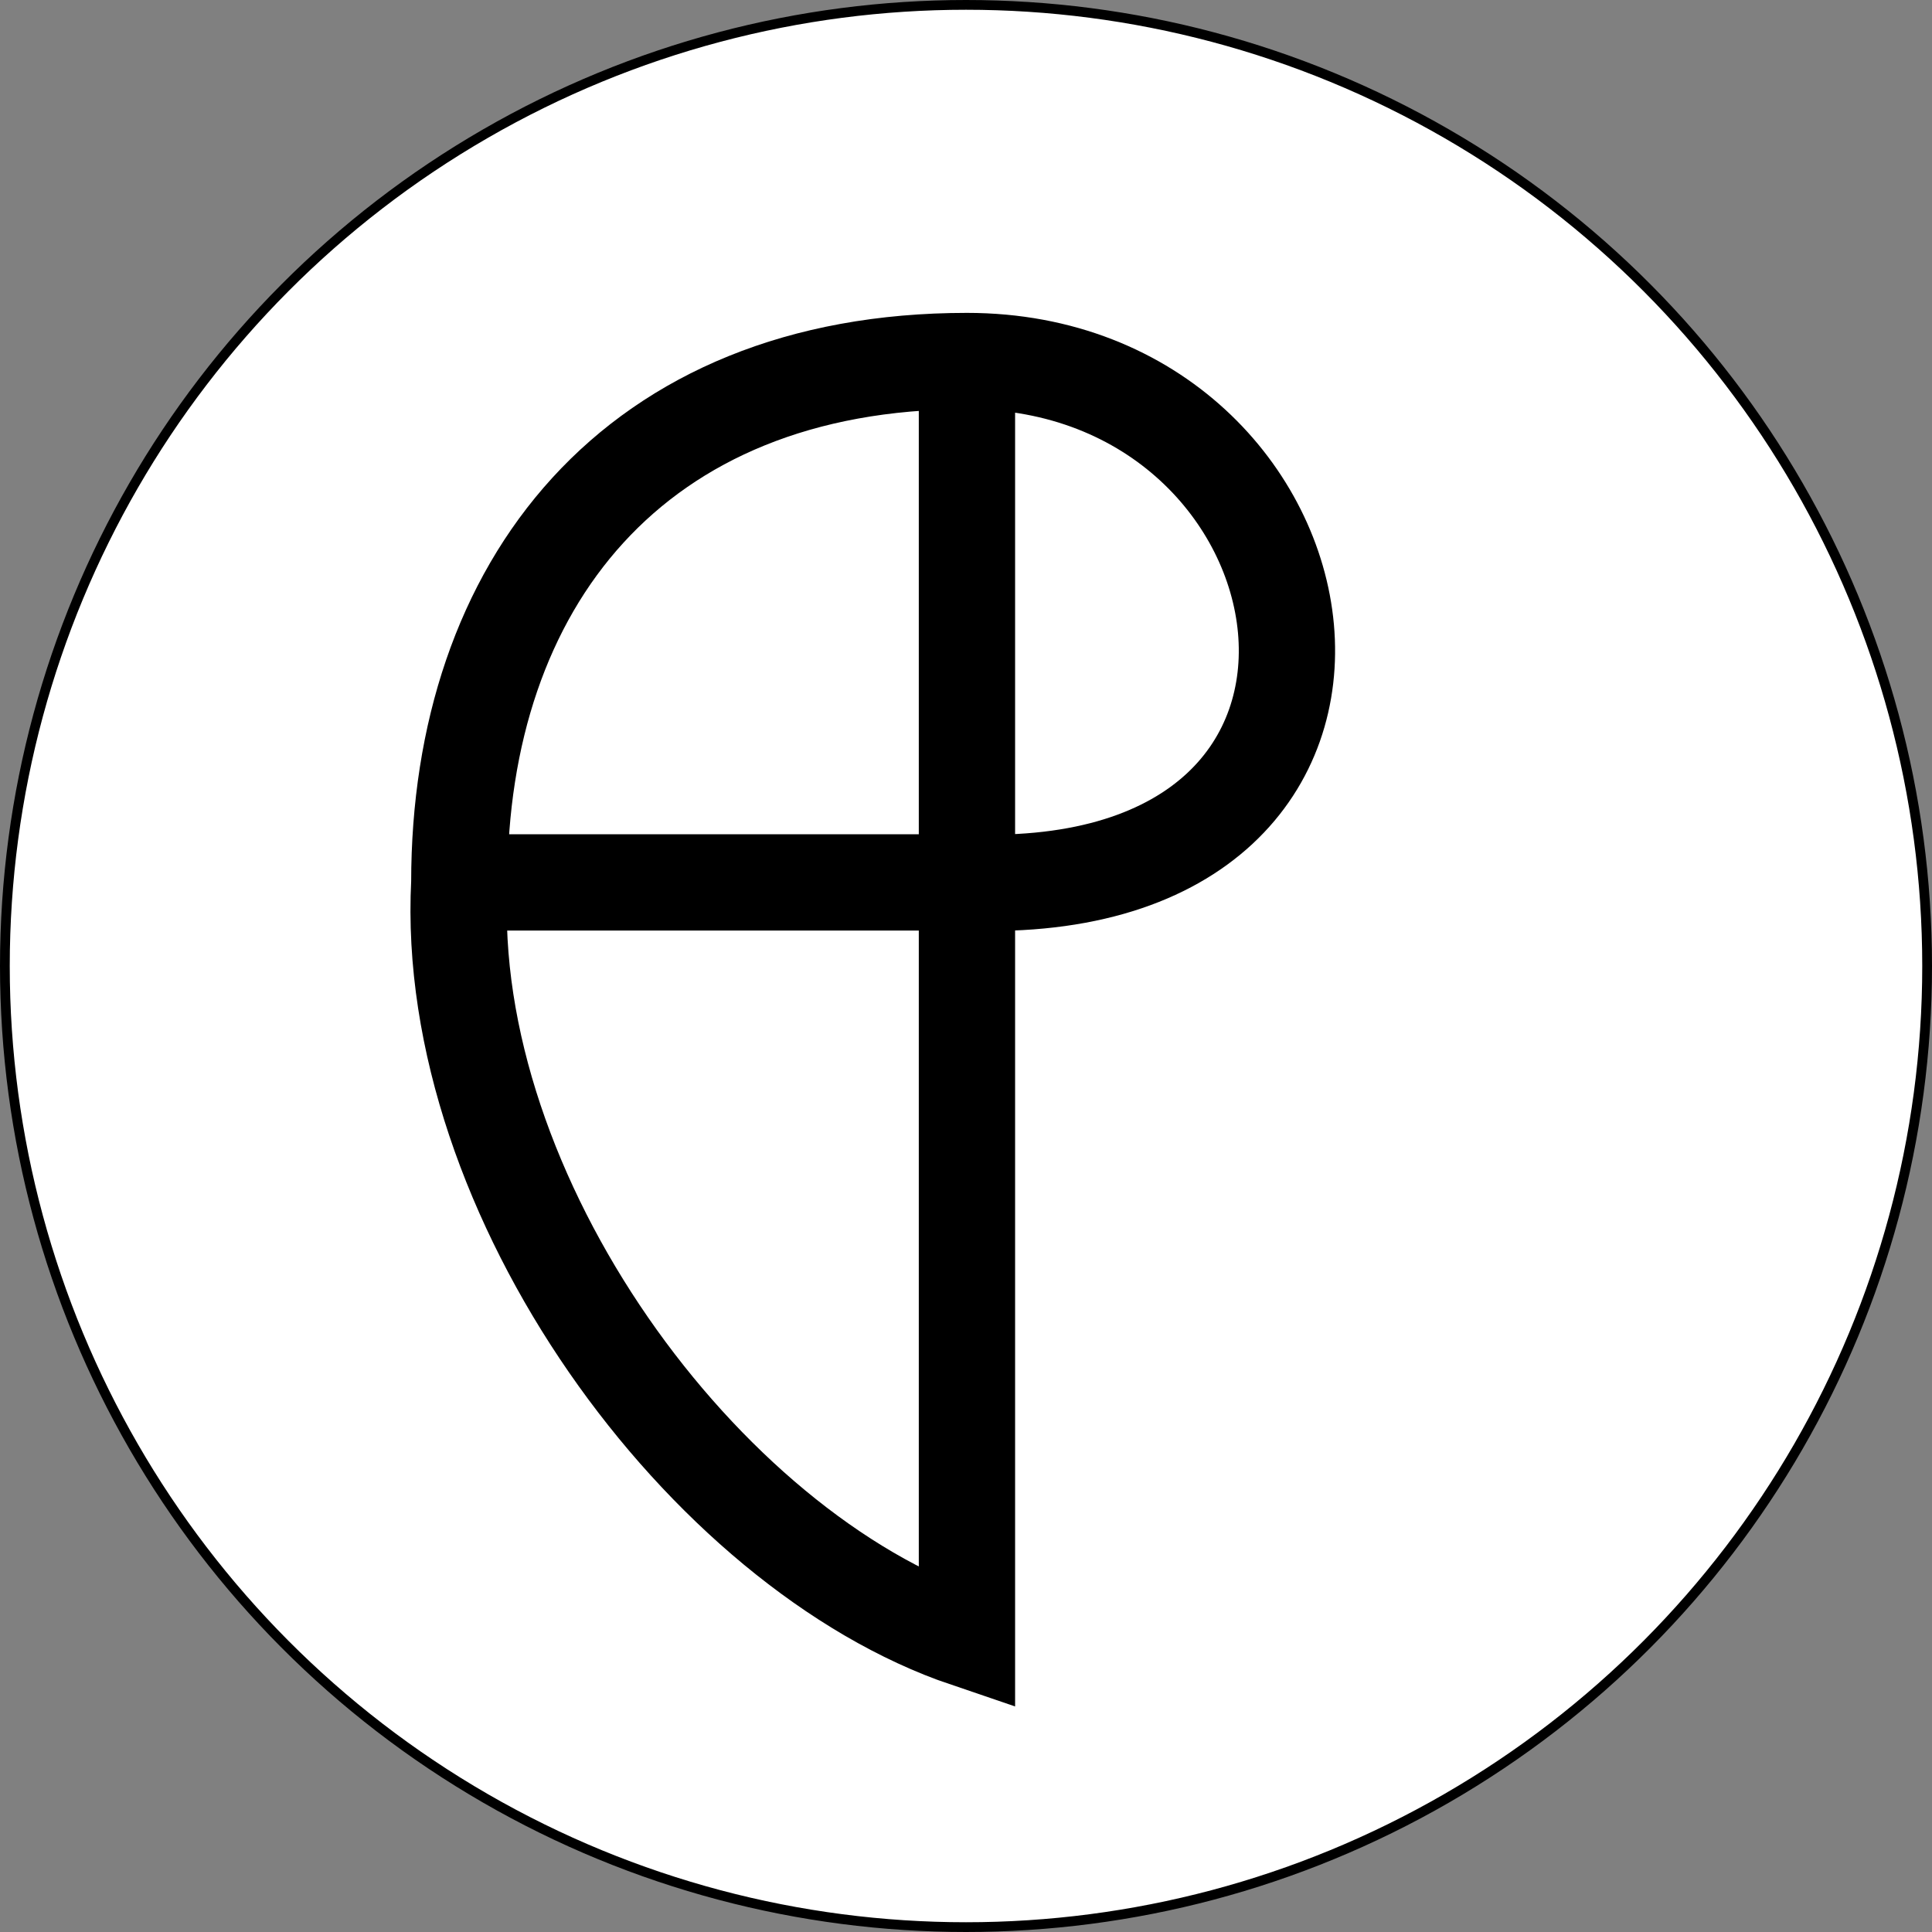<svg width="198" height="198" viewBox="0 0 198 198" fill="none" xmlns="http://www.w3.org/2000/svg">
<rect x="0" y="0" width="198" height="198" fill="#808080" stroke="none"/>
<circle cx="99" cy="99" r="98.5" fill="white" stroke="black"/>
<path d="M99.097 37V168C72.147 158.86 45.431 122.537 47.072 90.431H99.097C147.607 92.306 137.764 37 99.097 37C64.882 37 47.072 59.966 47.072 90.431L99.097 37Z" fill="white"/>
<path d="M99.097 37V168C72.147 158.86 45.431 122.537 47.072 90.431M99.097 37C137.764 37 147.607 92.306 99.097 90.431H47.072M99.097 37C64.882 37 47.072 59.966 47.072 90.431" stroke="black" stroke-width="9.869" stroke-miterlimit="10"/>
</svg>
